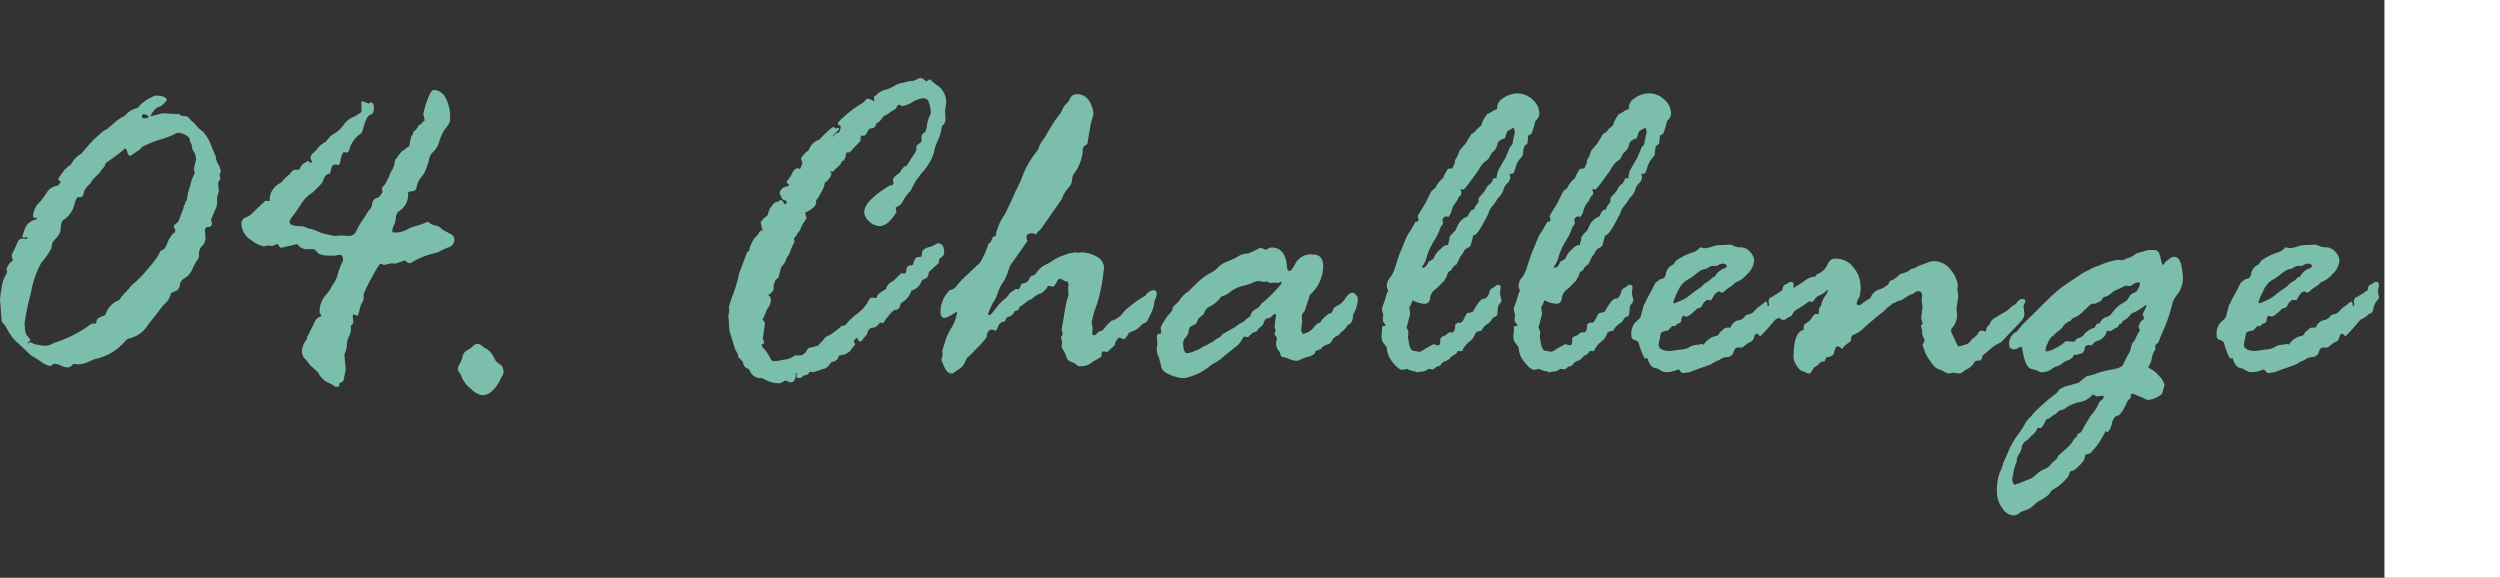<svg xmlns="http://www.w3.org/2000/svg" width="216.328" height="50" viewBox="0 0 216.328 50">
  <rect x="0" y="0" width="216.328" height="50" fill="#333333" stroke="none"/>
  <g id="グループ_3300" data-name="グループ 3300" transform="translate(-203.672 -3084)">
    <path id="パス_6557" data-name="パス 6557" d="M4.082-5.879l-.156-.156a.4.4,0,0,1-.117-.293L3.672-8.086A9.2,9.2,0,0,1,3.8-9.014a3.462,3.462,0,0,1,.3-1.074,1.369,1.369,0,0,0,.176-.361.866.866,0,0,0-.039-.273A1.5,1.5,0,0,1,4.58-11.3a2,2,0,0,0,.225-.186.943.943,0,0,1-.117-.312.651.651,0,0,1,.156-.449l.391-.879a.29.29,0,0,1,.293-.2l.078-.039h.078a.643.643,0,0,1,.2.039h.078a.069.069,0,0,0,.078-.078.069.069,0,0,0-.078-.078l-.078.039H5.762q-.156,0-.156-.117l.2-.586A1.244,1.244,0,0,1,6.8-15a.309.309,0,0,0,.039-.2l-.234.078a1.267,1.267,0,0,1-.078-.2,1.829,1.829,0,0,1,.645-1.25q.039-.039.508-.7a1.279,1.279,0,0,1,1-.664l.254-.312q0-.039-.107-.1t-.107-.137a2.143,2.143,0,0,1,.332-.547,2.451,2.451,0,0,1,.723-.7l.117-.156a1.9,1.9,0,0,1,.8-.8l.723-.84a10.373,10.373,0,0,1,.9-.869,2.081,2.081,0,0,1,.625-.439l.742-.645a4.423,4.423,0,0,1,.762-.488l.332-.312a1.987,1.987,0,0,1,.8-.371,3.072,3.072,0,0,1,.938-.791,4.61,4.61,0,0,1,.566-.283q1.016,0,1.016.41a2.187,2.187,0,0,1-.254.283,1.177,1.177,0,0,1-.586.342,1.862,1.862,0,0,0-.566.762l1.074-.273,1.172.078a.643.643,0,0,0,.2-.039l.156.156a5.544,5.544,0,0,1,.645.117,2.489,2.489,0,0,0,.527.527l.43.488.352.273a3.609,3.609,0,0,1,.684,1.152q.332.8.371.879a.837.837,0,0,1,.059.264,1.864,1.864,0,0,0,.215.566,1.454,1.454,0,0,1,.2.537.668.668,0,0,1-.117.313,1.115,1.115,0,0,1,.078.371l-.2.352.078.684-.156.566v.469a1.409,1.409,0,0,1-.156.586,3.572,3.572,0,0,0-.186.439,2.961,2.961,0,0,1-.186.42,3.235,3.235,0,0,1,.078.352q0,.293-.312.293-.293,0-.293.313l.059.645a1.125,1.125,0,0,1-.391.781,1.018,1.018,0,0,0-.176.7.672.672,0,0,1-.156.43,3.81,3.81,0,0,0-.4.742,1.714,1.714,0,0,1-.664.8.779.779,0,0,0-.439.615.59.59,0,0,1-.4.527q-.381.166-.381.205a1.63,1.63,0,0,1-.518.889,3.648,3.648,0,0,0-.518.635l-.918,1.152a2.6,2.6,0,0,1-1.719,1.23q-.078,0-.352.293A4.544,4.544,0,0,1,11.875-2.93q-.312.137-.684.293a2.042,2.042,0,0,1-.8.156l-.352-.039q-.293.312-.488.313a1.274,1.274,0,0,1-.557-.137,1.946,1.946,0,0,0-.518-.176H8.4a.338.338,0,0,0-.234.117l-.156.078a2.168,2.168,0,0,1-.771-.361,6.485,6.485,0,0,0-.83-.518L4.961-4.551A4.228,4.228,0,0,1,4.473-5.2ZM16.113-24.121a.138.138,0,0,0-.156.156.173.173,0,0,0,.2.2q.371,0,.371-.156A.579.579,0,0,0,16.113-24.121ZM6.23-4.355l.1-.039a1.3,1.3,0,0,0,.664.234l.449.078a1.44,1.44,0,0,0,.879-.234l.449-.156A10.347,10.347,0,0,0,11.6-6h.313q.078,0,.127-.254t.635-.43l.117-.078A2,2,0,0,1,14-8.047a2.839,2.839,0,0,1,.508-.625l.332-.371a2.263,2.263,0,0,1,.508-.508,10.03,10.03,0,0,0,1.182-1.26,8.025,8.025,0,0,0,.869-1.143l.156-.332q.176-.078.283-.137a1.409,1.409,0,0,0,.313-.557,2.691,2.691,0,0,1,.518-.83.279.279,0,0,0,.176-.234.413.413,0,0,0-.068-.2.43.43,0,0,1-.068-.156q0-.117.205-.264a.568.568,0,0,0,.244-.3l.156-.43a3.022,3.022,0,0,0,.244-.654q.049-.244.127-.283a.486.486,0,0,1,.156-.352,5.891,5.891,0,0,1,.186-.937q.088-.254.186-.635A2.974,2.974,0,0,1,20.527-19a3.058,3.058,0,0,1-.078-.43l.2-.8-.078-.391a.781.781,0,0,0-.146-.273.815.815,0,0,1-.146-.469.481.481,0,0,0-.078-.215,1.121,1.121,0,0,1-.117-.361q-.039-.225-.4-.4a1.443,1.443,0,0,0-.6-.176.926.926,0,0,0-.322.137,9.216,9.216,0,0,1-1.24.459,9.2,9.2,0,0,0-1.562.635.918.918,0,0,1-.43.371l-.43.313a.3.3,0,0,1-.176.078q-.156,0-.234-.312t-.215-.312a13.372,13.372,0,0,1-1.426,1.094q-.293.156-.293.371a1.778,1.778,0,0,1-.2.273q-.117.137-.312.41l-.293.293a2.514,2.514,0,0,0-.469.586l-.2.2a1.11,1.11,0,0,0-.352.566,1.428,1.428,0,0,1-.117.352v-.02a.087.087,0,0,0-.039.01.223.223,0,0,0-.059.068h-.273q-.176,0-.352.732a2.237,2.237,0,0,1-1.016,1.3,1.79,1.79,0,0,0-.156.8q0,.352-.684,1.035a3.269,3.269,0,0,0-.117.566,7.19,7.19,0,0,1-.889,1.279,8.193,8.193,0,0,0-.879,2.588,19.192,19.192,0,0,0-.557,2.7l.039.313a1.1,1.1,0,0,0,.225.723,1.349,1.349,0,0,1,.225.313.169.169,0,0,1-.107.166q-.107.049-.107.088l.039.039A.3.3,0,0,0,6.23-4.355ZM26.972-16.6l.078-.078a.159.159,0,0,1-.039-.117,1.5,1.5,0,0,1,.234-.752,1.7,1.7,0,0,1,.762-.654l.117-.156q.352-.352.566-.527l.273-.312a.375.375,0,0,1,.273-.117h.332q.215-.449.313-.488l.41-.273a.3.3,0,0,1,.137.078.3.3,0,0,0,.137.078q.1,0,.1-.078l-.137-.352a.683.683,0,0,1,.273-.43,3.548,3.548,0,0,0,.439-.479,1.828,1.828,0,0,1,.6-.459l.41-.488A2.786,2.786,0,0,1,32.7-22.5a2.7,2.7,0,0,0,.7-.684,1.863,1.863,0,0,1,.693-.625,3.659,3.659,0,0,0,.82-.469l.039-.117v-.762q0-.078.117-.078a3.072,3.072,0,0,0,.566.2q.039-.117.117-.117.273,0,.273.547,0,.449-.332.547t-.625,1.309l-.117.273a2.557,2.557,0,0,0-1.035,1.328.384.384,0,0,1-.2.352L33.4-20.84a1.542,1.542,0,0,0-.254.693q-.059.42-.215.42l-.254-.039q-.273,0-.352.381a1.5,1.5,0,0,1-.117.42q-.391-.039-.605.684a3.172,3.172,0,0,1-.469.527l-.293.313-.312.234a2.869,2.869,0,0,0-.83.908q-.42.654-.693,1a1.023,1.023,0,0,0-.273.5q0,.371,1,.371a.993.993,0,0,1,.381.1,2.629,2.629,0,0,0,.5.156,2.3,2.3,0,0,1,.547.2,4.2,4.2,0,0,0,.918.273l.527.117.527-.039h.117l.645.039a.685.685,0,0,0,.615-.459,7.329,7.329,0,0,1,.547-.928,6.687,6.687,0,0,0,.439-.7l.156-.2a.878.878,0,0,0,.234-.537.585.585,0,0,1,.527-.5q.352-.371.352-.527l-.039-.273q0-.078.254-.332l.352-.664a2,2,0,0,1,.254-.566,1.52,1.52,0,0,0,.225-.615q.049-.342.088-.342t.293-.361q.254-.361.371-.4l.176-.117a1.762,1.762,0,0,1,.352-.254q.137-.937.273-.957l.1-.312a.753.753,0,0,0,.293-.283q.176-.244.137-.283l.2-.039a1.206,1.206,0,0,1,.332-.352l-.117-.488v-.078a5.753,5.753,0,0,1,.322-1.133q.322-.937.6-.937a1.18,1.18,0,0,1,.967.625,3.521,3.521,0,0,1,.42,1.934,1.033,1.033,0,0,1-.312.664,3.57,3.57,0,0,0-.6,1.162,1.97,1.97,0,0,1-.527.957,1.079,1.079,0,0,0-.381.684,6.462,6.462,0,0,1-.312.947,1.737,1.737,0,0,1-.391.605,2.006,2.006,0,0,0-.391.938.4.4,0,0,1-.4.254q-.322.02-.322.137a1.7,1.7,0,0,1-.8,1.6.733.733,0,0,0-.254.557,2.371,2.371,0,0,1-.186.7,1.043,1.043,0,0,0-.127.381q0,.2.156.2a2.165,2.165,0,0,0,1.064-.234,3.873,3.873,0,0,1,.9-.361,5.489,5.489,0,0,0,.967-.361,1.116,1.116,0,0,0,.645.342.9.9,0,0,1,.586.342l.723.391a.516.516,0,0,1,.332.449.684.684,0,0,1-.479.7,4.285,4.285,0,0,0-.7.313,1.435,1.435,0,0,1-.479.186,7.638,7.638,0,0,0-.859.254,6.181,6.181,0,0,0-1.289.635h-.078a.935.935,0,0,1-.352-.215.035.035,0,0,0-.039-.039l-.84.293a1.529,1.529,0,0,1-.215-.039h-.078a5.986,5.986,0,0,0-.684.156,1.236,1.236,0,0,0-.273-.117q-.156,0-.82,1.27a10.905,10.905,0,0,0-.664,1.367v.391a.758.758,0,0,1-.137.342,1.287,1.287,0,0,0-.176.459,4.584,4.584,0,0,1-.2.684L34.237-6.8a.544.544,0,0,0-.039.234.866.866,0,0,0,.039.273v.176a.33.33,0,0,1-.2.273v.313a1.353,1.353,0,0,1-.176.654,1.725,1.725,0,0,0-.176.83,2.407,2.407,0,0,1-.215.723l.117,1.328-.2.957-.234.156q-.117,0-.117.176t-.2.176a.467.467,0,0,1-.312-.117A2.059,2.059,0,0,0,32-.918a1.805,1.805,0,0,1-.791-.84l-.566-.527a1.1,1.1,0,0,1-.273-.293,2.1,2.1,0,0,0-.322-.381.911.911,0,0,1-.244-.674,1.633,1.633,0,0,1,.43-1.016V-4.8a.315.315,0,0,1,.068-.137,3.361,3.361,0,0,0,.225-.449l.273-.527q.2-.527.439-.625t.244-.137l-.078-.156a.125.125,0,0,1-.078-.117,2.182,2.182,0,0,1,.645-1.641l.273-.371a3.885,3.885,0,0,1,.352-.6,2.3,2.3,0,0,0,.3-.723,7.219,7.219,0,0,1,.459-1.162v-.078q0-.43-.312-.43l-.41.078h-.352q-.918,0-1.143-.283t-.342-.283h-.43a1.061,1.061,0,0,1-.771-.215q-.205-.215-.244-.215l-1.348.313q-.078,0-.186-.156t-.146-.156a.518.518,0,0,0-.254.078.53.53,0,0,1-.176.078l-.488-.039-.234.078a2.584,2.584,0,0,1-1.143-.576,1.652,1.652,0,0,1-.811-1.357.549.549,0,0,1,.332-.566,2.077,2.077,0,0,0,.43-.215l1.309-1.25ZM46.6-2.715l.371.273q.273.156.273.684a.537.537,0,0,1-.1.273,2.676,2.676,0,0,0-.176.332Q46.287.2,45.37.2a1.832,1.832,0,0,1-.918-.527,2.624,2.624,0,0,1-.791-.957,2.019,2.019,0,0,0-.273-.547.328.328,0,0,1-.107-.2.873.873,0,0,1,.166-.469,1.821,1.821,0,0,0,.244-.635.8.8,0,0,1,.42-.566,1.856,1.856,0,0,0,.5-.361.522.522,0,0,1,.41-.176.477.477,0,0,1,.313.137,2.238,2.238,0,0,0,.439.283,1.643,1.643,0,0,1,.576.635Zm21.7-9.414.234-.234v-.156a1.978,1.978,0,0,1,.2-.479,1.665,1.665,0,0,1,.361-.537.833.833,0,0,0,.244-.322.406.406,0,0,1,.352-.225.668.668,0,0,1-.117-.312l-.078-.371q0-.039.117-.156l.117-.156q.1-.078.254-.2a.436.436,0,0,0,.176-.322,1.318,1.318,0,0,1,.283-.566q.264-.361.4-.361a.364.364,0,0,0,.234-.078.3.3,0,0,1,.176-.078q.117,0,.205.176t.127.176q.156,0,.156-.2,0-.1-.186-.146a.33.33,0,0,1-.244-.205,2.089,2.089,0,0,0-.117-.264.4.4,0,0,1-.059-.146.548.548,0,0,1,.186-.352.508.508,0,0,1,.342-.2.433.433,0,0,0,.313-.176q-.234-.117-.234-.273a2.6,2.6,0,0,0,.459-.693q.225-.459.5-.459a.685.685,0,0,1,.2.078q.039-.078.215-.527l-.137-.391a2.227,2.227,0,0,1,.527-.605L73.649-21a1.439,1.439,0,0,1,.918-.918q1.035-1.094,1.25-1.094.039,0,.156.137l.2-.059q.117,0,.117.137a5.528,5.528,0,0,0-.625.625h.02a1.421,1.421,0,0,0,.146-.117l.3-.273a.069.069,0,0,0,.078.078.907.907,0,0,0,.215-.566q0-.039-.215-.156l-.039-.117q0-.117.693-.723a9.336,9.336,0,0,1,1.514-1.074l.2-.234a.26.26,0,0,1,.215-.1.988.988,0,0,1,.469.215l.078-.039a.74.74,0,0,1-.039-.293q0-.117.156-.156a1.6,1.6,0,0,1,.84-.508,2.925,2.925,0,0,0,.879-.41l.41-.156a2.65,2.65,0,0,0,.537-.117,1.641,1.641,0,0,1,.537-.078,1.148,1.148,0,0,0,.313-.127.976.976,0,0,1,.371-.127.97.97,0,0,1,.43.254q0,.039.078.039l.254-.176h.039a7.273,7.273,0,0,0,.586.488,1.779,1.779,0,0,1,.82,1.465l-.1.82.039.684a.742.742,0,0,1-.312.586,3.992,3.992,0,0,1-.352,1.26,3.5,3.5,0,0,0-.342,1.045,4.792,4.792,0,0,1-1.143,1.855,1.6,1.6,0,0,1-.244.342,5.526,5.526,0,0,0-.6,1.064,3.73,3.73,0,0,0-.693.928.994.994,0,0,1-.557.518h-.078l.078.43q-.742,1.211-1.465,1.211a1.326,1.326,0,0,1-.889-.4,1.124,1.124,0,0,1-.439-.811q0-.957,2.246-2.324a.639.639,0,0,1,.156.039l.156-.273a.685.685,0,0,1-.078-.2q0-.273.605-.645.273-.566.586-.605l.762-1.191.078-.2v-.293q0-.078.41-.352l.039-.078v-.41q0-.234.313-.391a1.907,1.907,0,0,0,.166-.635,3.022,3.022,0,0,1,.322-.967,2.918,2.918,0,0,0-.225-1.123.525.525,0,0,0-.459-.205,2.4,2.4,0,0,0-.918.342,2.562,2.562,0,0,1-.84.342.26.26,0,0,1-.156-.059.26.26,0,0,0-.156-.059q-.1,0-.2.205a.411.411,0,0,1-.234.244,1.01,1.01,0,0,0-.342.215,2.281,2.281,0,0,1-.557.332l-.312.41-.332.234a.448.448,0,0,1-.508.41q-.1,0-.332.469l-.156.156H78.18l-.039.176v.2a.227.227,0,0,1-.137.2l-.742.8-.137.078H76.97l-.078.039q-.059.7-.391.723,0,.254-.566.684l-.156.2h-.254l-.039.039q.137.117.137.156a1.062,1.062,0,0,1-.225.439q-.225.322-.342.283a2.139,2.139,0,0,1-.371.957l-.156.293a1.623,1.623,0,0,1-.234.313v.156q0,.508-.957.918l.117.488a3.533,3.533,0,0,1-.312.469l-.176.371a.715.715,0,0,1-.273.43.849.849,0,0,1-.186.313.382.382,0,0,0-.127.215l.039.273a3.9,3.9,0,0,0-.352.752,1.3,1.3,0,0,1-.2.42,1.624,1.624,0,0,0-.215.439,1.29,1.29,0,0,1-.371.518q-.234.84-.234.918l-.273.234a1.466,1.466,0,0,1-.117.293l-.039.156v.273q0,.254-.488.605a.306.306,0,0,1,.234.313,1.127,1.127,0,0,1-.176.684,1.625,1.625,0,0,0-.254.479,3.831,3.831,0,0,1-.293.635A.393.393,0,0,1,69.86-6l-.176,1.309.137.371a.928.928,0,0,1-.254.117.656.656,0,0,0,.234.4,3.882,3.882,0,0,1,.605.967.491.491,0,0,0,.332.078,1.185,1.185,0,0,0,.352-.039,3.392,3.392,0,0,1,.518-.088,1.923,1.923,0,0,0,.85-.361h.313a.68.68,0,0,0,.654-.342q.186-.342.381-.342a1.776,1.776,0,0,0,.566-.156h.117a.608.608,0,0,1,.156-.215,2.764,2.764,0,0,0,.322-.361q.244-.3.439-.3a7.793,7.793,0,0,0,1.055-.8.424.424,0,0,1,.215-.059.348.348,0,0,0,.273-.2,5.181,5.181,0,0,1,.879-.82,3.278,3.278,0,0,0,.938-1.025q.156-.381.371-.381a1.646,1.646,0,0,1,.273.039h.039q.078,0,.117-.176t.8-.625q.02-.391.605-.684l.684-.664.313.039a.445.445,0,0,0,.137-.352.4.4,0,0,1,.313-.371h.156l.117-.078q.137-.645.449-.645H83.3q.156,0,.156-.371,0-.352.84-.547l.391-.2q.039-.059.176-.059.508,0,.508.8a.391.391,0,0,1-.156.332l-.273.234-.039.332-.7.645a.493.493,0,0,0-.2.361q-.02.225-.117.225a.458.458,0,0,1-.244.166.394.394,0,0,0-.244.205,1.222,1.222,0,0,1-.859.781,1.853,1.853,0,0,1-.625.908q-.293.146-.332.3-.078.508-.527.469a4.843,4.843,0,0,0-.918,1.094.035.035,0,0,1-.039.039l-.273-.039q-.039.039-.205.234a.618.618,0,0,1-.449.215.451.451,0,0,0-.4.342,1,1,0,0,1-.215.4,1.082,1.082,0,0,0-.215.264q-.117.186-.234.186-.176,0-.254-.332a.922.922,0,0,0-.312.293l.117.273a.169.169,0,0,1-.078.137,1.853,1.853,0,0,0-.283.381,1.355,1.355,0,0,1-.967.439q-.039,0-.156.264a.6.6,0,0,1-.547.3q-.41.605-.684.605L74.1-1.8a1.545,1.545,0,0,1-.371-.039q-.117.273-.273.273l-.273.078a.4.4,0,0,1-.332.2q-.273,0-.273-.156a.3.3,0,0,1,.039-.117v-.078q0-.117-.078-.117,0,.84-.449.84a1.74,1.74,0,0,1-.43-.156h-.039l-.371.2a.226.226,0,0,1-.156.039,2.719,2.719,0,0,1-1.445-.449h-.2a1,1,0,0,1-.918-.7l-.039-.078a.652.652,0,0,1-.527-.605,3.1,3.1,0,0,0-.391-.41,1.3,1.3,0,0,0-.176-.5,1.052,1.052,0,0,1-.137-.264l-.449-1.465a9.117,9.117,0,0,1-.078-1.055L66.7-6.523v-.117l.078-.527-.039-.2A6.709,6.709,0,0,1,67.1-8.516,11.471,11.471,0,0,0,67.555-10a2.165,2.165,0,0,1,.176-.605ZM85.66-8.672l.156-.215a.893.893,0,0,0,.645-.391,7.946,7.946,0,0,1,.977-1.016q.918-.879,1.016-.937a7.836,7.836,0,0,0,.762-1.7q.234-.117.234-.273l.156-.312.176-.039.078-.078v-.176a4.992,4.992,0,0,1,.762-1.641q.762-1.582.82-1.748a3.741,3.741,0,0,1,.234-.488,13.026,13.026,0,0,0,.537-1.24,8.061,8.061,0,0,1,1.123-1.914,1.087,1.087,0,0,0,.234-.439,2.806,2.806,0,0,1,.488-.791l.234-.41.41-.684a5.678,5.678,0,0,1,.537-.771,2.155,2.155,0,0,0,.371-.6,1.063,1.063,0,0,1,.3-.449,1.507,1.507,0,0,0,.361-.5.609.609,0,0,1,.576-.361,1.165,1.165,0,0,1,1.1.625,2.356,2.356,0,0,1,.342,1.094q0,.059-.234.84l-.293,1.758q-.391.2-.391.449a3.705,3.705,0,0,1-.8,2.148,1.1,1.1,0,0,0-.127.508,1.1,1.1,0,0,1-.342.7,2.363,2.363,0,0,0-.527.918l-1.816,2.6-.156.156a1.105,1.105,0,0,0-.273.332l-.312-.1q-.527,0-.527.332a.9.9,0,0,0,.078.313v.039q0,.02-1.445,2.051a4.307,4.307,0,0,0-.273.762l-.273.586a3.833,3.833,0,0,0-.576,1.1,2.529,2.529,0,0,1-.439.869q-.391.879-.391.918a.1.1,0,0,0,.117.117q.117,0,.557-.586a3.653,3.653,0,0,1,.723-.781,1.581,1.581,0,0,0,.479-.547l.2-.137A2.887,2.887,0,0,0,91.578-9l.2.039a.492.492,0,0,0,.2-.273.5.5,0,0,1,.117-.234.7.7,0,0,0,.635-.371q.127-.312.3-.312.156,0,.41-.361a1.832,1.832,0,0,1,.713-.586,4.037,4.037,0,0,0,.684-.4,3.662,3.662,0,0,1,.908-.42,3.506,3.506,0,0,1,.918-.244h.117l.156.039.293-.039a2.787,2.787,0,0,1,1.367.381,1.092,1.092,0,0,1,.586,1.182L99.02-9.395l-.215.957A8.877,8.877,0,0,1,98.492-7.4a5.863,5.863,0,0,0-.273.918l-.078.371.078.508-.039.41a.173.173,0,0,0,.2.2q.078,0,.43-.352.215.039.41-.234a3.446,3.446,0,0,1,.527-.566q0-.078.254-.146a2.1,2.1,0,0,0,.7-.459,3.65,3.65,0,0,1,.762-.752A6.752,6.752,0,0,1,102.77-8.4l.117-.156a.92.92,0,0,1,.605-.332q.273,0,.273.293a.991.991,0,0,1-.1.41,1.878,1.878,0,0,0-.137.557,3.057,3.057,0,0,1-.391.986l-.078.2q-.137.332-.332.391a.967.967,0,0,0-.42.322,2.15,2.15,0,0,1-.928.5q-.313.586-.488.586l-.352-.156a.912.912,0,0,0-.41.684,4.727,4.727,0,0,0-.605.566l-.391-.039q-.156,0-.156.43,0,.039-.4.264a4.408,4.408,0,0,0-.615.4,1.594,1.594,0,0,1-.918.176.449.449,0,0,1-.234-.137,1.307,1.307,0,0,0-.459-.234.652.652,0,0,1-.42-.459,2.339,2.339,0,0,0-.254-.566.657.657,0,0,1-.137-.322l.039-.391-.1-.41.176-.273a1.208,1.208,0,0,1-.117-.371l.2-1.191a12.769,12.769,0,0,1,.352-1.68.407.407,0,0,0,.039-.234l-.039-.488.039-.273q0-.293-.2-.312t-.234-.1a1.466,1.466,0,0,0-.293-.117q-.156,0-.273.244a1.592,1.592,0,0,1-.312.439l-.488-.078v.039q0,.156-.527.605a1.618,1.618,0,0,0-.84.508,1.164,1.164,0,0,0-.537.3,2.439,2.439,0,0,1-.5.342l-.156.313-.312.1a.809.809,0,0,1-.645.508l-.2.371a.637.637,0,0,0-.566.42q-.156.381-.234.381a.316.316,0,0,1-.127-.049.344.344,0,0,0-.166-.049q-.43,0-.469.645a5.769,5.769,0,0,1-.8.918,10.617,10.617,0,0,1-.859.859q-.059.02-.225.4a1.224,1.224,0,0,1-.459.566,5.2,5.2,0,0,0-.439.3.431.431,0,0,1-.225.117q-.41,0-.664-.586t-.254-.605l.117-.41-.039-.352q0-.02.244-.791a4.4,4.4,0,0,1,.557-1.211A3.67,3.67,0,0,0,86.5-7.07a3.7,3.7,0,0,1-1.055.586q-.391,0-.391-.508A2.586,2.586,0,0,1,85.66-8.672ZM118.335-6.6l.313-.273A.318.318,0,0,0,119-7.139a.637.637,0,0,1,.42-.42,1.617,1.617,0,0,0,.674-.635q.313-.479.645-.479.117,0,.273.2a.573.573,0,0,1,.156.313,2.673,2.673,0,0,1-.391,1.328l-.078.547-.137.254a.857.857,0,0,0-.381.332,1.4,1.4,0,0,1-.459.43l-.2.273a.888.888,0,0,0-.576.449.546.546,0,0,1-.41.352,1.053,1.053,0,0,0-.576.391,2.735,2.735,0,0,1-.469.176l-.039.2a1.392,1.392,0,0,1-.615.313,3.4,3.4,0,0,0-.625.225.78.78,0,0,1-.283.107,1.59,1.59,0,0,1-.684-.146,2.084,2.084,0,0,0-.645-.186.447.447,0,0,1-.137-.254.865.865,0,0,0-.2-.361.974.974,0,0,1-.176-.615l.078-.371a.339.339,0,0,0-.1-.2.339.339,0,0,1-.1-.2.159.159,0,0,1,.039-.117.159.159,0,0,0,.039-.117.684.684,0,0,0-.039-.215.643.643,0,0,1-.039-.2l.117-.957q0-.117-.078-.117t-.283.2a.672.672,0,0,1-.479.2.889.889,0,0,0-.254.488,1.707,1.707,0,0,1-.391.352l-.078.117q-.039.137-.293.225a.7.7,0,0,0-.352.225l-.2.2-.371-.039a2.876,2.876,0,0,0-.215.342,1.575,1.575,0,0,1-.449.5l-1.484,1.211a7.838,7.838,0,0,1-.684.391l-.117.117a5.138,5.138,0,0,1-2.207,1.035,3.276,3.276,0,0,1-1.23-.293q-.7-.293-.762-.7l-.2-.8a1.4,1.4,0,0,1-.176-.762.813.813,0,0,1,.039-.312v-.117l-.039-.645q0-.234.371-.234l-.039-.527a2.747,2.747,0,0,1,.342-.615,2.8,2.8,0,0,1,.459-.615l.2-.254a.64.64,0,0,1,.273-.5,2.688,2.688,0,0,0,.469-.537,2.381,2.381,0,0,1,.664-.605l.586-.586a5.9,5.9,0,0,1,1.484-1.094,1.976,1.976,0,0,0,.479-.391,2.276,2.276,0,0,1,.82-.518,5.605,5.605,0,0,0,.9-.42,1.535,1.535,0,0,1,.693-.254h.156a7.951,7.951,0,0,0,1.035-.488h.117a1.208,1.208,0,0,1,.371.156h.039l.313-.156a.435.435,0,0,1,.2-.039q1.211,0,1.328,1.68.039.352.2.352.2,0,.557-.713a1.55,1.55,0,0,1,1.533-.713q.84,0,.84,1.074a3.379,3.379,0,0,1-1.133,2.4,1.394,1.394,0,0,0-.117.352l-.273.8v.039a.6.6,0,0,1-.166.322.611.611,0,0,0-.166.361l.039.488-.078.547a.643.643,0,0,0,.137.488,1.6,1.6,0,0,0,.908-.518,1.333,1.333,0,0,1,.4-.4l.2-.078A1.9,1.9,0,0,1,118.335-6.6Zm-6.484,0a.909.909,0,0,1,.479-.654.958.958,0,0,0,.479-.459,10.225,10.225,0,0,0,1.064-.977q.693-.7.693-.859,0-.059-.078-.059h-.039l-.156.1-.352-.039-.371.039-.273-.137-.254.039-.391-.078a1.075,1.075,0,0,0-.537.127,3.888,3.888,0,0,1-.859.283,3.13,3.13,0,0,0-1.143.537,1.554,1.554,0,0,1-.742.381,2.949,2.949,0,0,1-.918.84.9.9,0,0,0-.605.684q-.508.41-.508.469l-.137.332a1.256,1.256,0,0,1-.391.225.449.449,0,0,0-.273.41,1.092,1.092,0,0,1-.264.586.755.755,0,0,0-.225.42q0,.957.371.957a2.328,2.328,0,0,0,.654-.205,2.573,2.573,0,0,0,.576-.283.848.848,0,0,1,.313-.156l.371-.2a.34.34,0,0,1,.176-.1.374.374,0,0,0,.2-.127,1.242,1.242,0,0,1,.352-.234.957.957,0,0,0,.391-.342q.332-.2,1.074-.605l.41-.312a1.447,1.447,0,0,0,.527-.332A1,1,0,0,1,111.851-6.6Zm11.484.41v-.137a1.854,1.854,0,0,1,.039-.43,1.631,1.631,0,0,1-.117-.566,5.2,5.2,0,0,1,.2-.547l.176-.605a3.152,3.152,0,0,1,.156-.371,2.339,2.339,0,0,1-.117-.352,1.093,1.093,0,0,1,.254-.742,2.411,2.411,0,0,0,.43-.82l.391-1.191.645-1.562a2.24,2.24,0,0,1,.186-.312q.166-.254.273-.439t.3-.537l.2-.039A.225.225,0,0,0,126.42-15a2.34,2.34,0,0,0-.078-.312l.684-1.133.41-.84a.967.967,0,0,1,.43-.43,2.209,2.209,0,0,1,.684-.879,2.86,2.86,0,0,1,.43-.8l.371-.039a1.731,1.731,0,0,1,.2-.41l.039-.391q0,.117.1-.068t.293-.693l.527-.605.156-.273q.1-.137.313-.527a1.026,1.026,0,0,0,.488-.43l.41-.332q-.039-.215.469-.957a2.539,2.539,0,0,0,.605-.352l.273-.078a.96.96,0,0,1,.488-.937l.234-.156a1.951,1.951,0,0,1,.352-.156l.137-.039a1.731,1.731,0,0,1,.547-.078,1.89,1.89,0,0,1,1.309.537,1.621,1.621,0,0,1,.586,1.221.83.83,0,0,1-.293.566l-.078.156q-.273,1.074-.391,1.074a.391.391,0,0,0-.215.117,3.7,3.7,0,0,1-.078.723q-.352.059-.352.879a1.578,1.578,0,0,1-.283.4,1.991,1.991,0,0,0-.381.781q-.137.5-.293.5h-.215l.059.293a.767.767,0,0,1-.264.537,1.1,1.1,0,0,0-.322.557,1.553,1.553,0,0,1-.469.7l-.2.313a2.639,2.639,0,0,1-.312.41,1.746,1.746,0,0,0-.332.664l-.508.938q-.527.957-.8.918a6.829,6.829,0,0,1-.234.879.541.541,0,0,1-.273.215.68.68,0,0,0-.332.342,1.1,1.1,0,0,1-.254.361l-.352.723a.835.835,0,0,0-.449.508q-.312.078-.391.527a1.267,1.267,0,0,0-.2.352l-.684.684a1.169,1.169,0,0,0-.566.85.459.459,0,0,1-.508.479,2.653,2.653,0,0,1-.977-.293h-.039a1.866,1.866,0,0,1-.273.605l.078.527q0,.1-.312,1.23a1.094,1.094,0,0,1,.156.41l-.039.43.1.527q.1.645.469.645l.469.078a3.256,3.256,0,0,0,.488-.293l.723-.391a.035.035,0,0,1,.039.039.9.9,0,0,0,.313.078q.2,0,.2-.312v-.254a.462.462,0,0,1,.283-.234.63.63,0,0,0,.3-.176q.137-.137.215-.137h.2q.293,0,.293-.684a.838.838,0,0,0,.2-.156h.234q.156,0,.342-.381a2.223,2.223,0,0,1,.264-.459,1.386,1.386,0,0,0,.488-.117q.625-1.133.957-1.133h.117a1.016,1.016,0,0,0,.361-.557.373.373,0,0,1,.2-.322,1.338,1.338,0,0,0,.3-.2q.137-.117.176-.117.293,0,.293.215l-.059.547.137.586a.732.732,0,0,1-.166.3.818.818,0,0,0-.166.5q0,.566-.2.605a.485.485,0,0,0-.322.264,1.208,1.208,0,0,1-.42.41,1.185,1.185,0,0,0-.449.537l-.332.078-.2.117a1.377,1.377,0,0,1-.5.742,2.178,2.178,0,0,0-.654.82q-.059,0-.059.039l-.312-.039a.747.747,0,0,1-.352.371.578.578,0,0,0-.293.225.894.894,0,0,1-.42.283.677.677,0,0,0-.381.273.294.294,0,0,1-.234.176.524.524,0,0,0-.293.146.382.382,0,0,1-.234.127q-.039,0-.273-.039h-.078a1.039,1.039,0,0,1-.547.234.685.685,0,0,0-.371.078.936.936,0,0,0-.361-.117,1.975,1.975,0,0,1-.557-.2,2.688,2.688,0,0,1-.41.078q-.332,0-.84-.654a2.1,2.1,0,0,1-.508-1.279,2.415,2.415,0,0,0-.225-.3.97.97,0,0,1-.225-.615v-.2l.039-.234v-.371l.039-.117q.293-.039.293-.078Zm3.965-5.176.41-.234a1.846,1.846,0,0,1,.508-.752q.43-.439.605-.439h.156a.689.689,0,0,1,.059-.273.962.962,0,0,0,.059-.371q0-.117.527-.645l.156-.352a1.549,1.549,0,0,1,.879-.84q.273-.566.41-.566l.156-.039a1.163,1.163,0,0,1,.313-.527l.078-.117v-.312a1.441,1.441,0,0,1,.264-.322,2.2,2.2,0,0,0,.381-.527.928.928,0,0,1,.322-.381.751.751,0,0,0,.283-.488l.313-.039a.889.889,0,0,1,.039-.332l.039-.2q.1-.234.684-1.23l.313-.723a.454.454,0,0,1,.166-.283.648.648,0,0,0,.166-.479l.156-.645q0-.449-.156-.449a1.537,1.537,0,0,1-.361.2q-.166.059-.322.7-.586.137-.674.557a1.183,1.183,0,0,1-.479.713l-.137.234a.8.8,0,0,1-.371.449,2.195,2.195,0,0,0-.625.8q-.977,1.348-1.074,1.445l-.2.234-.293-.039a3.237,3.237,0,0,1,.078.352.307.307,0,0,1-.117.225.671.671,0,0,0-.176.264,1.283,1.283,0,0,1-.234.361,1.961,1.961,0,0,0-.322.664,1.175,1.175,0,0,1-.264.537l-.273-.039q-.254.156-.254.313l.059.273a.294.294,0,0,1-.107.186,1.078,1.078,0,0,0-.205.42,4.856,4.856,0,0,1-.488.947,6,6,0,0,0-.615,1.348,2.252,2.252,0,0,1-.439.908.159.159,0,0,0,.117.039Q127.065-10.84,127.3-11.367Zm7.441,5.176v-.137a1.854,1.854,0,0,1,.039-.43,1.631,1.631,0,0,1-.117-.566,5.2,5.2,0,0,1,.2-.547l.176-.605a3.152,3.152,0,0,1,.156-.371,2.339,2.339,0,0,1-.117-.352,1.093,1.093,0,0,1,.254-.742,2.411,2.411,0,0,0,.43-.82l.391-1.191.645-1.562a2.24,2.24,0,0,1,.186-.312q.166-.254.273-.439t.3-.537l.2-.039a.225.225,0,0,0,.078-.156,2.342,2.342,0,0,0-.078-.312l.684-1.133.41-.84a.967.967,0,0,1,.43-.43,2.209,2.209,0,0,1,.684-.879,2.86,2.86,0,0,1,.43-.8l.371-.039a1.731,1.731,0,0,1,.2-.41l.039-.391q0,.117.1-.068T141.38-21l.527-.605.156-.273q.1-.137.313-.527a1.026,1.026,0,0,0,.488-.43l.41-.332q-.039-.215.469-.957a2.539,2.539,0,0,0,.605-.352l.273-.078a.96.96,0,0,1,.488-.937l.234-.156a1.951,1.951,0,0,1,.352-.156l.137-.039a1.731,1.731,0,0,1,.547-.078,1.89,1.89,0,0,1,1.309.537,1.621,1.621,0,0,1,.586,1.221.83.83,0,0,1-.293.566l-.078.156q-.273,1.074-.391,1.074a.391.391,0,0,0-.215.117,3.7,3.7,0,0,1-.078.723q-.352.059-.352.879a1.578,1.578,0,0,1-.283.4,1.991,1.991,0,0,0-.381.781q-.137.5-.293.5H145.7l.059.293a.767.767,0,0,1-.264.537,1.1,1.1,0,0,0-.322.557,1.553,1.553,0,0,1-.469.7l-.2.313a2.639,2.639,0,0,1-.312.41,1.746,1.746,0,0,0-.332.664l-.508.938q-.527.957-.8.918a6.829,6.829,0,0,1-.234.879.541.541,0,0,1-.273.215.68.68,0,0,0-.332.342,1.1,1.1,0,0,1-.254.361l-.352.723a.835.835,0,0,0-.449.508q-.312.078-.391.527a1.267,1.267,0,0,0-.2.352l-.684.684a1.169,1.169,0,0,0-.566.85.459.459,0,0,1-.508.479,2.653,2.653,0,0,1-.977-.293H137.3a1.866,1.866,0,0,1-.273.605l.078.527q0,.1-.312,1.23a1.094,1.094,0,0,1,.156.41l-.039.43.1.527q.1.645.469.645l.469.078a3.256,3.256,0,0,0,.488-.293l.723-.391a.035.035,0,0,1,.039.039.9.9,0,0,0,.313.078q.2,0,.2-.312v-.254a.462.462,0,0,1,.283-.234.63.63,0,0,0,.3-.176q.137-.137.215-.137h.2q.293,0,.293-.684a.838.838,0,0,0,.2-.156h.234q.156,0,.342-.381a2.223,2.223,0,0,1,.264-.459,1.386,1.386,0,0,0,.488-.117q.625-1.133.957-1.133h.117a1.016,1.016,0,0,0,.361-.557.373.373,0,0,1,.2-.322,1.338,1.338,0,0,0,.3-.2q.137-.117.176-.117.293,0,.293.215l-.059.547.137.586a.732.732,0,0,1-.166.3.818.818,0,0,0-.166.5q0,.566-.2.605a.485.485,0,0,0-.322.264,1.208,1.208,0,0,1-.42.41,1.185,1.185,0,0,0-.449.537l-.332.078-.2.117a1.377,1.377,0,0,1-.5.742,2.178,2.178,0,0,0-.654.82q-.059,0-.059.039l-.312-.039a.747.747,0,0,1-.352.371.578.578,0,0,0-.293.225.894.894,0,0,1-.42.283.677.677,0,0,0-.381.273.294.294,0,0,1-.234.176.524.524,0,0,0-.293.146.382.382,0,0,1-.234.127q-.039,0-.273-.039h-.078a1.039,1.039,0,0,1-.547.234.685.685,0,0,0-.371.078.936.936,0,0,0-.361-.117,1.974,1.974,0,0,1-.557-.2,2.688,2.688,0,0,1-.41.078q-.332,0-.84-.654a2.1,2.1,0,0,1-.508-1.279,2.416,2.416,0,0,0-.225-.3.97.97,0,0,1-.225-.615v-.2l.039-.234v-.371l.039-.117q.293-.039.293-.078Zm3.965-5.176.41-.234a1.846,1.846,0,0,1,.508-.752q.43-.439.605-.439h.156a.689.689,0,0,1,.059-.273.962.962,0,0,0,.059-.371q0-.117.527-.645l.156-.352a1.549,1.549,0,0,1,.879-.84q.273-.566.41-.566l.156-.039a1.163,1.163,0,0,1,.313-.527l.078-.117v-.312a1.441,1.441,0,0,1,.264-.322,2.2,2.2,0,0,0,.381-.527.928.928,0,0,1,.322-.381.751.751,0,0,0,.283-.488l.313-.039a.889.889,0,0,1,.039-.332l.039-.2q.1-.234.684-1.23l.313-.723a.454.454,0,0,1,.166-.283.648.648,0,0,0,.166-.479l.156-.645q0-.449-.156-.449a1.537,1.537,0,0,1-.361.2q-.166.059-.322.7-.586.137-.674.557a1.183,1.183,0,0,1-.479.713l-.137.234a.8.8,0,0,1-.371.449,2.195,2.195,0,0,0-.625.8q-.977,1.348-1.074,1.445l-.2.234-.293-.039a3.237,3.237,0,0,1,.078.352.307.307,0,0,1-.117.225.671.671,0,0,0-.176.264,1.283,1.283,0,0,1-.234.361,1.961,1.961,0,0,0-.322.664,1.175,1.175,0,0,1-.264.537l-.273-.039q-.254.156-.254.313l.059.273a.294.294,0,0,1-.107.186,1.078,1.078,0,0,0-.205.42,4.855,4.855,0,0,1-.488.947,6,6,0,0,0-.615,1.348,2.252,2.252,0,0,1-.439.908.159.159,0,0,0,.117.039Q138.47-10.84,138.7-11.367Zm8.2,1.855.41-.332a.492.492,0,0,0,.508-.488,1.051,1.051,0,0,1,.645-.781l.234-.332a5.264,5.264,0,0,1,1.6-.762,1.568,1.568,0,0,0,.449-.352.113.113,0,0,1,.078-.039l.313.078a2.129,2.129,0,0,0,.654-.137,2.384,2.384,0,0,1,.771-.137l.82-.039a1.019,1.019,0,0,1,.322.117,1.369,1.369,0,0,0,.6.117,1.067,1.067,0,0,1,.791.391,1.118,1.118,0,0,1,.361.723,1.786,1.786,0,0,1-.625,1.23,2.4,2.4,0,0,1-1,.7,2.356,2.356,0,0,1-.508.42,1.428,1.428,0,0,0-.361.273.507.507,0,0,1-.3.186.141.141,0,0,1-.117-.049.141.141,0,0,0-.117-.049q-.312,0-.684.762l-.352-.039a1.03,1.03,0,0,0-.43.469.394.394,0,0,1-.41.254q-.723.723-.977.723a1.632,1.632,0,0,1-.273-.078.648.648,0,0,0-.156.41q0,.234-.312.273l-.254.234-.2-.039-.391.41a1.143,1.143,0,0,0-.605.2q-.039.234-.117.6t-.078.4q0,.566,1.035.566l.938-.137a1.314,1.314,0,0,0,.693-.2,1.314,1.314,0,0,1,.693-.2,1.24,1.24,0,0,0,.352-.078l.2.078a1.3,1.3,0,0,1,.508-.527,1.227,1.227,0,0,1,.586-.234l.2-.117a.5.5,0,0,1,.234-.312l.156-.137a.437.437,0,0,1,.293-.156h.273l.078-.039a.948.948,0,0,1,.654-.6.745.745,0,0,0,.527-.283.48.48,0,0,1,.381-.234.71.71,0,0,0,.459-.264,2.4,2.4,0,0,1,.459-.42,4.657,4.657,0,0,0,.381-.293.3.3,0,0,1,.186-.1q.117,0,.117.176t.078.176a.069.069,0,0,0,.078-.078.642.642,0,0,0-.039-.2V-7.93a.387.387,0,0,1,.313-.391l.879-.566q.039-.41.225-.479a.876.876,0,0,0,.283-.156.314.314,0,0,1,.215-.088q.254,0,.254.293l-.1.508.1.527a.577.577,0,0,1-.186.322,1.4,1.4,0,0,0-.283.625q-.1.42-.254.459h-.117a1.655,1.655,0,0,1-.557.439.607.607,0,0,0-.322.244l-.664.762q-.2.2-.332.352t-.215.156l-.156-.156q0-.039-.078-.039-.2,0-.244.234a.875.875,0,0,1-.205.41,2.091,2.091,0,0,0-.762.508l-.117.039h-.352q-.254,0-.352.381a.586.586,0,0,1-.557.439,1.211,1.211,0,0,0-.654.234.447.447,0,0,1-.176.078,2.7,2.7,0,0,0-.547.313l-1.641.586a.807.807,0,0,1-.254.1l-.547.078a.315.315,0,0,1-.234-.156q-.117-.156-.156-.156l-.352.117a2.584,2.584,0,0,1-.742.117.867.867,0,0,1-.43-.137,3.642,3.642,0,0,0-.371-.2q-.566,0-.8-.879l-.234.039a5.82,5.82,0,0,1-.527-1.387.659.659,0,0,0-.371-.225.344.344,0,0,1-.254-.381,1.457,1.457,0,0,1,.381-1.182q.381-.3.42-.459l.273-1.016a1.007,1.007,0,0,0,.2-.391l.449-.82Q146.634-8.965,146.907-9.512Zm4.121-1.172-.234.117a4.693,4.693,0,0,0-.459.342,4.529,4.529,0,0,1-.742.488,2.1,2.1,0,0,0-.742.967,4.431,4.431,0,0,0-.381.9.1.1,0,0,0,.117.117l.664-.293a3.159,3.159,0,0,0,.693-.449,9.208,9.208,0,0,1,.928-.664l.156-.156a1.269,1.269,0,0,1,.361-.283,1.955,1.955,0,0,0,.479-.4l.2-.078a1.442,1.442,0,0,1,.674-.645q.342-.117.342-.234,0-.234-.371-.234a1.039,1.039,0,0,0-.469.2h-.449a1.406,1.406,0,0,0-.43.234Zm24.14,5.293h.078l.2.078a.113.113,0,0,0,.078-.039.691.691,0,0,1,.313-.566.892.892,0,0,1,.439-.566q.342-.2,1.084-.645l.488-.43.234-.117.156-.2a.579.579,0,0,1,.41-.254q.293,0,.293.215l-.176.391.078.645a.912.912,0,0,1-.244.625q-.244.273-.752.8l-1,1.055-.527.273a1.816,1.816,0,0,0-.352.273l-.762.645a.487.487,0,0,1-.176.41h-.312l-.156.078a1.582,1.582,0,0,1-.8.723l-.273.2a.405.405,0,0,1-.254.117l-.547-.078-.371.078a.908.908,0,0,1-.42-.156,2.634,2.634,0,0,0-.537-.244q-.273-.088-.693-.723a3.411,3.411,0,0,1-.459-.83.746.746,0,0,0-.088-.264.9.9,0,0,1-.088-.225,2.37,2.37,0,0,1,.176-.391v-.039a.914.914,0,0,0-.107-.273,1.171,1.171,0,0,1-.107-.527,1.2,1.2,0,0,0-.117-.449q.156-.156.156-.234a.668.668,0,0,0-.059-.225.668.668,0,0,1-.059-.225l.117-.957-.078-.488.039-.469q0-.41-.352-.41a.656.656,0,0,0-.391.215l-.137.039a4.548,4.548,0,0,0-.742.42.725.725,0,0,1-.449.166,1.1,1.1,0,0,1-.449.215l-.156.117A2.327,2.327,0,0,1,167-7.4a4.366,4.366,0,0,1-.732.654q-.732.6-1.318,1.123a2.313,2.313,0,0,1-.85.576q-.264.049-.264.5,0,.078-.352.313a2.487,2.487,0,0,0-.41.43,1.7,1.7,0,0,0-.352-.234q-.254,0-.371.645-.117.254-.625.313a.823.823,0,0,0-.137.293l-.078.078h-.2a1.054,1.054,0,0,0-.273.225,1.191,1.191,0,0,1-.41.283q-.254.527-.43.527a.538.538,0,0,1-.225-.078,1.753,1.753,0,0,0-.361-.137q-.215-.059-.479-.479a1.42,1.42,0,0,1-.264-.713q0-2.168.84-2.363l.039-.078v-.156a.371.371,0,0,1,.225-.361,1.316,1.316,0,0,0,.459-.43,1.525,1.525,0,0,1,.313-.361h.254q.078,0,.078-.41a.3.3,0,0,1,.1-.215.454.454,0,0,0,.117-.283,1.748,1.748,0,0,1,.283-.605,1.875,1.875,0,0,0,.264-.5l-.039-.078a1.906,1.906,0,0,1-.7.488q-.215.039-.586.566l-.312-.059a7.549,7.549,0,0,1-1.016.684,1.091,1.091,0,0,0-.43.449.158.158,0,0,1-.137.156,2.157,2.157,0,0,0-.508.313H158q-.488,0-.488-.7l.41-1.113a1.644,1.644,0,0,1,.83-.889,10.032,10.032,0,0,0,1.1-.693,1.63,1.63,0,0,1,.9-.352l.137-.2a1.5,1.5,0,0,0,.9-.8q.234-.547.645-.547a1.893,1.893,0,0,1,1.641.791,2.443,2.443,0,0,1,.566,1.26l.039.527a3.5,3.5,0,0,1-.117.762,1.129,1.129,0,0,0-.234.527q0,.156.2.156a.56.56,0,0,0,.313-.166,2.752,2.752,0,0,1,.439-.3.644.644,0,0,0,.283-.234,1.117,1.117,0,0,1,.684-.645,1.945,1.945,0,0,0,.605-.293l.2-.156.156-.293a2.2,2.2,0,0,0,.7-.43.828.828,0,0,1,.469-.254,1.653,1.653,0,0,0,.664-.352l.293-.078.273-.156a.7.7,0,0,1,.234-.1q.2-.059.576-.205a1.827,1.827,0,0,1,.518-.146,1.835,1.835,0,0,1,1.572.8,2.47,2.47,0,0,1,.576,1.289l-.039.352.078.527v.078l-.156,1.074.039.371a1.663,1.663,0,0,1-.391,1.27q-.1.039-.1.2v.176l.391.82q.176.43.273.43L173.8-4.2a.757.757,0,0,0,.449-.41,2.859,2.859,0,0,0,.547-.469Q174.914-5.391,175.168-5.391ZM178.6,10.273l-.312.215a.785.785,0,0,1-.41.117,1.24,1.24,0,0,1-.947-.645,2.263,2.263,0,0,1-.459-1.328,4.456,4.456,0,0,1,.244-1.748A3.211,3.211,0,0,0,177,6.113q0-.02.42-.967a7.412,7.412,0,0,1,.791-1.436,9.634,9.634,0,0,0,.625-.918l.078-.156a2.045,2.045,0,0,1,.566-.645q0-.117.752-.811A16.778,16.778,0,0,1,181.652,0l.2-.273a2.226,2.226,0,0,1,.547-.293l1.133-.312a8.733,8.733,0,0,1,.762-.605h.156l.527-.156A6.126,6.126,0,0,1,186.31-2q.908-.166,1.035-.391t.215-.42q.088-.2.439-.82.078-.332.137-.527a.413.413,0,0,1,.127-.234,1.115,1.115,0,0,0,.225-.381,4.179,4.179,0,0,1,.313-.576.035.035,0,0,0,.039-.039l-.117-.332a1.139,1.139,0,0,1,.322-.576q.166-.107.166-.146l-.137-.352.332-.723a.069.069,0,0,0-.078-.078,4.7,4.7,0,0,1-1.211.723,4.682,4.682,0,0,1-.43.469.707.707,0,0,0-.449.41l-.156.039-.117.2q0,.039-.137.1a5.442,5.442,0,0,0-.547.313l-.234-.039q-.078,0-.2.391a1.415,1.415,0,0,1-.635.479.693.693,0,0,0-.381.205l-.156.2-.2-.039q-.41,0-.41.313a.643.643,0,0,1-.234.41.921.921,0,0,0-.391.117h-.293a.908.908,0,0,1-.7.527l-.566.391-.332.117a3.592,3.592,0,0,0-.469.283,1.64,1.64,0,0,1-.8.205,3.6,3.6,0,0,0-.84-.3q-.566-.146-.8-1.9H178.6a.652.652,0,0,0-.342.117A.623.623,0,0,1,178-3.77q-.469,0-.469-.391a1.113,1.113,0,0,1,.664-1.152l.488-.605,1.25-1.23q1.309-1.309,1.758-1.68a11.873,11.873,0,0,1,.977-.723l1-.664a3.474,3.474,0,0,1,.625-.361.678.678,0,0,0,.244-.127,3.226,3.226,0,0,1,.713-.293l.352-.156A6.089,6.089,0,0,1,187-11.523l.273.039a.648.648,0,0,0,.41-.156,1.717,1.717,0,0,0,.84-.43l.7-.2a1.607,1.607,0,0,1,.488-.1h.371q.41,0,.537.645t.225.645q.039,0,.234-.293l.273-.2a1.084,1.084,0,0,1,.371-.2.541.541,0,0,1,.586.391v.039l.078.1a9.436,9.436,0,0,1,.176,1.152,2.374,2.374,0,0,1-.4,1.465,3.62,3.62,0,0,0-.479.742,12.666,12.666,0,0,1-.781,2.383q-.1.215-.469,1.133l-.2.2a.125.125,0,0,0-.078.117l.039.273a1.749,1.749,0,0,0-.332.84,2.049,2.049,0,0,1-.312.723A2.573,2.573,0,0,0,189.9-2a2.6,2.6,0,0,1,.684.625,1.338,1.338,0,0,1,.381.693q0,.059-.215.762a2.146,2.146,0,0,1-1.191.527A1.173,1.173,0,0,1,189,.352l-.117.039V.313a1.4,1.4,0,0,1-.4-.146.551.551,0,0,0-.283-.088.138.138,0,0,0-.156.156.347.347,0,0,0,.039.156q-.117.1-.312.293a3.352,3.352,0,0,1-.273.576,2.353,2.353,0,0,1-.488.693q-.43.02-.586.645a1.567,1.567,0,0,1-.371.8l-.2-.078a6.359,6.359,0,0,1-1.328,1.914q-.41.1-.42.146t-.039.254a1.547,1.547,0,0,1-.469.645q-.439.439-.518.439l-.2.039-.117.117q.02.391-1.035,1.25-.566.312-.605.43-.156.371-1.152.879l-.371.332a1.617,1.617,0,0,1-.508.332ZM185.323-6l.234-.332a.722.722,0,0,1,.4-.234.807.807,0,0,0,.459-.332,2.928,2.928,0,0,1,1.113-.977l.2-.137q.293-.566.527-.615a.654.654,0,0,0,.41-.352,1.065,1.065,0,0,0,.176-.5q0-.078-.117-.078a.767.767,0,0,0-.479.156.646.646,0,0,1-.283.156l-.391-.039q-.352.2-.977.469l-.352.293a1.25,1.25,0,0,1-.42.2.4.4,0,0,0-.283.244q-.1.205-.254.205l-.156.078a.762.762,0,0,1-.449.078,1.962,1.962,0,0,0-.4.332q-.205.215-.244.215a2.217,2.217,0,0,1-.771.605.684.684,0,0,0-.42.332,1.125,1.125,0,0,0-.625.439,1.841,1.841,0,0,1-.459.469A1.414,1.414,0,0,0,181.4-5l-.2.156a1.48,1.48,0,0,0-.322.518,1.8,1.8,0,0,0-.205.615q0,.117.137.117a2.052,2.052,0,0,0,.732-.283,3.3,3.3,0,0,0,.693-.439q.156-.156.215-.156l.742.039a.591.591,0,0,1,.4-.332.727.727,0,0,0,.439-.332,1.933,1.933,0,0,1,.879-.547L185.128-6Zm.352,6.23-.586.078a.658.658,0,0,0-.332-.156q-.078,0-.117.117A1.93,1.93,0,0,1,183.6.8a3.25,3.25,0,0,0-1.084.439,1,1,0,0,1-.479.244q-.2.02-.2.078a2.083,2.083,0,0,0-.293.273,1.429,1.429,0,0,0-.391.244.874.874,0,0,1-.41.205q-.352.762-.508.762a1.174,1.174,0,0,1-.2-.039h-.039a1.623,1.623,0,0,1-.391.586.7.7,0,0,0-.234.225,1.257,1.257,0,0,1-.381.322.9.9,0,0,0-.381.6,1.219,1.219,0,0,1-.244.566,1.111,1.111,0,0,0-.186.654l-.117.273a3.764,3.764,0,0,0-.166.674q-.107.557-.107.576a.648.648,0,0,0,.234.488.528.528,0,0,1,.332-.137l1.152-.469q.059-.039.43-.361a2.12,2.12,0,0,1,.654-.42,1.267,1.267,0,0,0,.518-.352,1.451,1.451,0,0,1,.381-.391.586.586,0,0,0,.264-.391q.449-.391.82-.732a2.135,2.135,0,0,0,.479-.566.951.951,0,0,1,.342-.381l.078-.254a.911.911,0,0,1,.166-.049q.127-.029.42-.635l.527-.879a3.539,3.539,0,0,0,.762-1.191l.273-.234q.078-.039.078-.176Zm11.874-9.746.41-.332a.492.492,0,0,0,.508-.488,1.051,1.051,0,0,1,.645-.781l.234-.332a5.264,5.264,0,0,1,1.6-.762,1.568,1.568,0,0,0,.449-.352.113.113,0,0,1,.078-.039l.313.078a2.129,2.129,0,0,0,.654-.137,2.384,2.384,0,0,1,.771-.137l.82-.039a1.019,1.019,0,0,1,.322.117,1.369,1.369,0,0,0,.6.117,1.067,1.067,0,0,1,.791.391,1.118,1.118,0,0,1,.361.723,1.786,1.786,0,0,1-.625,1.23,2.4,2.4,0,0,1-1,.7,2.356,2.356,0,0,1-.508.42,1.428,1.428,0,0,0-.361.273.507.507,0,0,1-.3.186.141.141,0,0,1-.117-.049.141.141,0,0,0-.117-.049q-.312,0-.684.762l-.352-.039a1.03,1.03,0,0,0-.43.469.394.394,0,0,1-.41.254q-.723.723-.977.723a1.632,1.632,0,0,1-.273-.078.648.648,0,0,0-.156.41q0,.234-.312.273l-.254.234-.2-.039-.391.41a1.143,1.143,0,0,0-.605.2q-.039.234-.117.6t-.078.4q0,.566,1.035.566l.938-.137a1.314,1.314,0,0,0,.693-.2,1.314,1.314,0,0,1,.693-.2,1.24,1.24,0,0,0,.352-.078l.2.078a1.3,1.3,0,0,1,.508-.527,1.227,1.227,0,0,1,.586-.234l.2-.117a.5.5,0,0,1,.234-.312l.156-.137a.437.437,0,0,1,.293-.156h.273l.078-.039a.948.948,0,0,1,.654-.6.745.745,0,0,0,.527-.283.48.48,0,0,1,.381-.234.71.71,0,0,0,.459-.264,2.4,2.4,0,0,1,.459-.42,4.657,4.657,0,0,0,.381-.293.3.3,0,0,1,.186-.1q.117,0,.117.176t.078.176a.069.069,0,0,0,.078-.078.642.642,0,0,0-.039-.2V-7.93a.387.387,0,0,1,.313-.391l.879-.566q.039-.41.225-.479a.876.876,0,0,0,.283-.156.314.314,0,0,1,.215-.088q.254,0,.254.293l-.1.508.1.527a.577.577,0,0,1-.186.322,1.4,1.4,0,0,0-.283.625q-.1.42-.254.459h-.117a1.655,1.655,0,0,1-.557.439.607.607,0,0,0-.322.244l-.664.762q-.2.2-.332.352t-.215.156l-.156-.156q0-.039-.078-.039-.2,0-.244.234a.875.875,0,0,1-.205.41,2.091,2.091,0,0,0-.762.508l-.117.039h-.352q-.254,0-.352.381a.586.586,0,0,1-.557.439,1.211,1.211,0,0,0-.654.234.447.447,0,0,1-.176.078,2.7,2.7,0,0,0-.547.313l-1.641.586a.807.807,0,0,1-.254.1l-.547.078a.315.315,0,0,1-.234-.156q-.117-.156-.156-.156l-.352.117a2.584,2.584,0,0,1-.742.117.867.867,0,0,1-.43-.137,3.642,3.642,0,0,0-.371-.2q-.566,0-.8-.879l-.234.039a5.82,5.82,0,0,1-.527-1.387.659.659,0,0,0-.371-.225.344.344,0,0,1-.254-.381,1.457,1.457,0,0,1,.381-1.182q.381-.3.42-.459l.273-1.016a1.007,1.007,0,0,0,.2-.391l.449-.82Q197.276-8.965,197.549-9.512Zm4.121-1.172-.234.117a4.693,4.693,0,0,0-.459.342,4.529,4.529,0,0,1-.742.488,2.1,2.1,0,0,0-.742.967,4.431,4.431,0,0,0-.381.9.1.1,0,0,0,.117.117l.664-.293a3.159,3.159,0,0,0,.693-.449,9.208,9.208,0,0,1,.928-.664l.156-.156a1.269,1.269,0,0,1,.361-.283,1.955,1.955,0,0,0,.479-.4l.2-.078a1.442,1.442,0,0,1,.674-.645q.342-.117.342-.234,0-.234-.371-.234a1.039,1.039,0,0,0-.469.2h-.449a1.406,1.406,0,0,0-.43.234Z" transform="translate(200 3118)" fill="#7bbeac"/>
    <rect id="長方形_2046" data-name="長方形 2046" width="10" height="50" transform="translate(410 3084)" fill="#fff"/>
  </g>
</svg>
